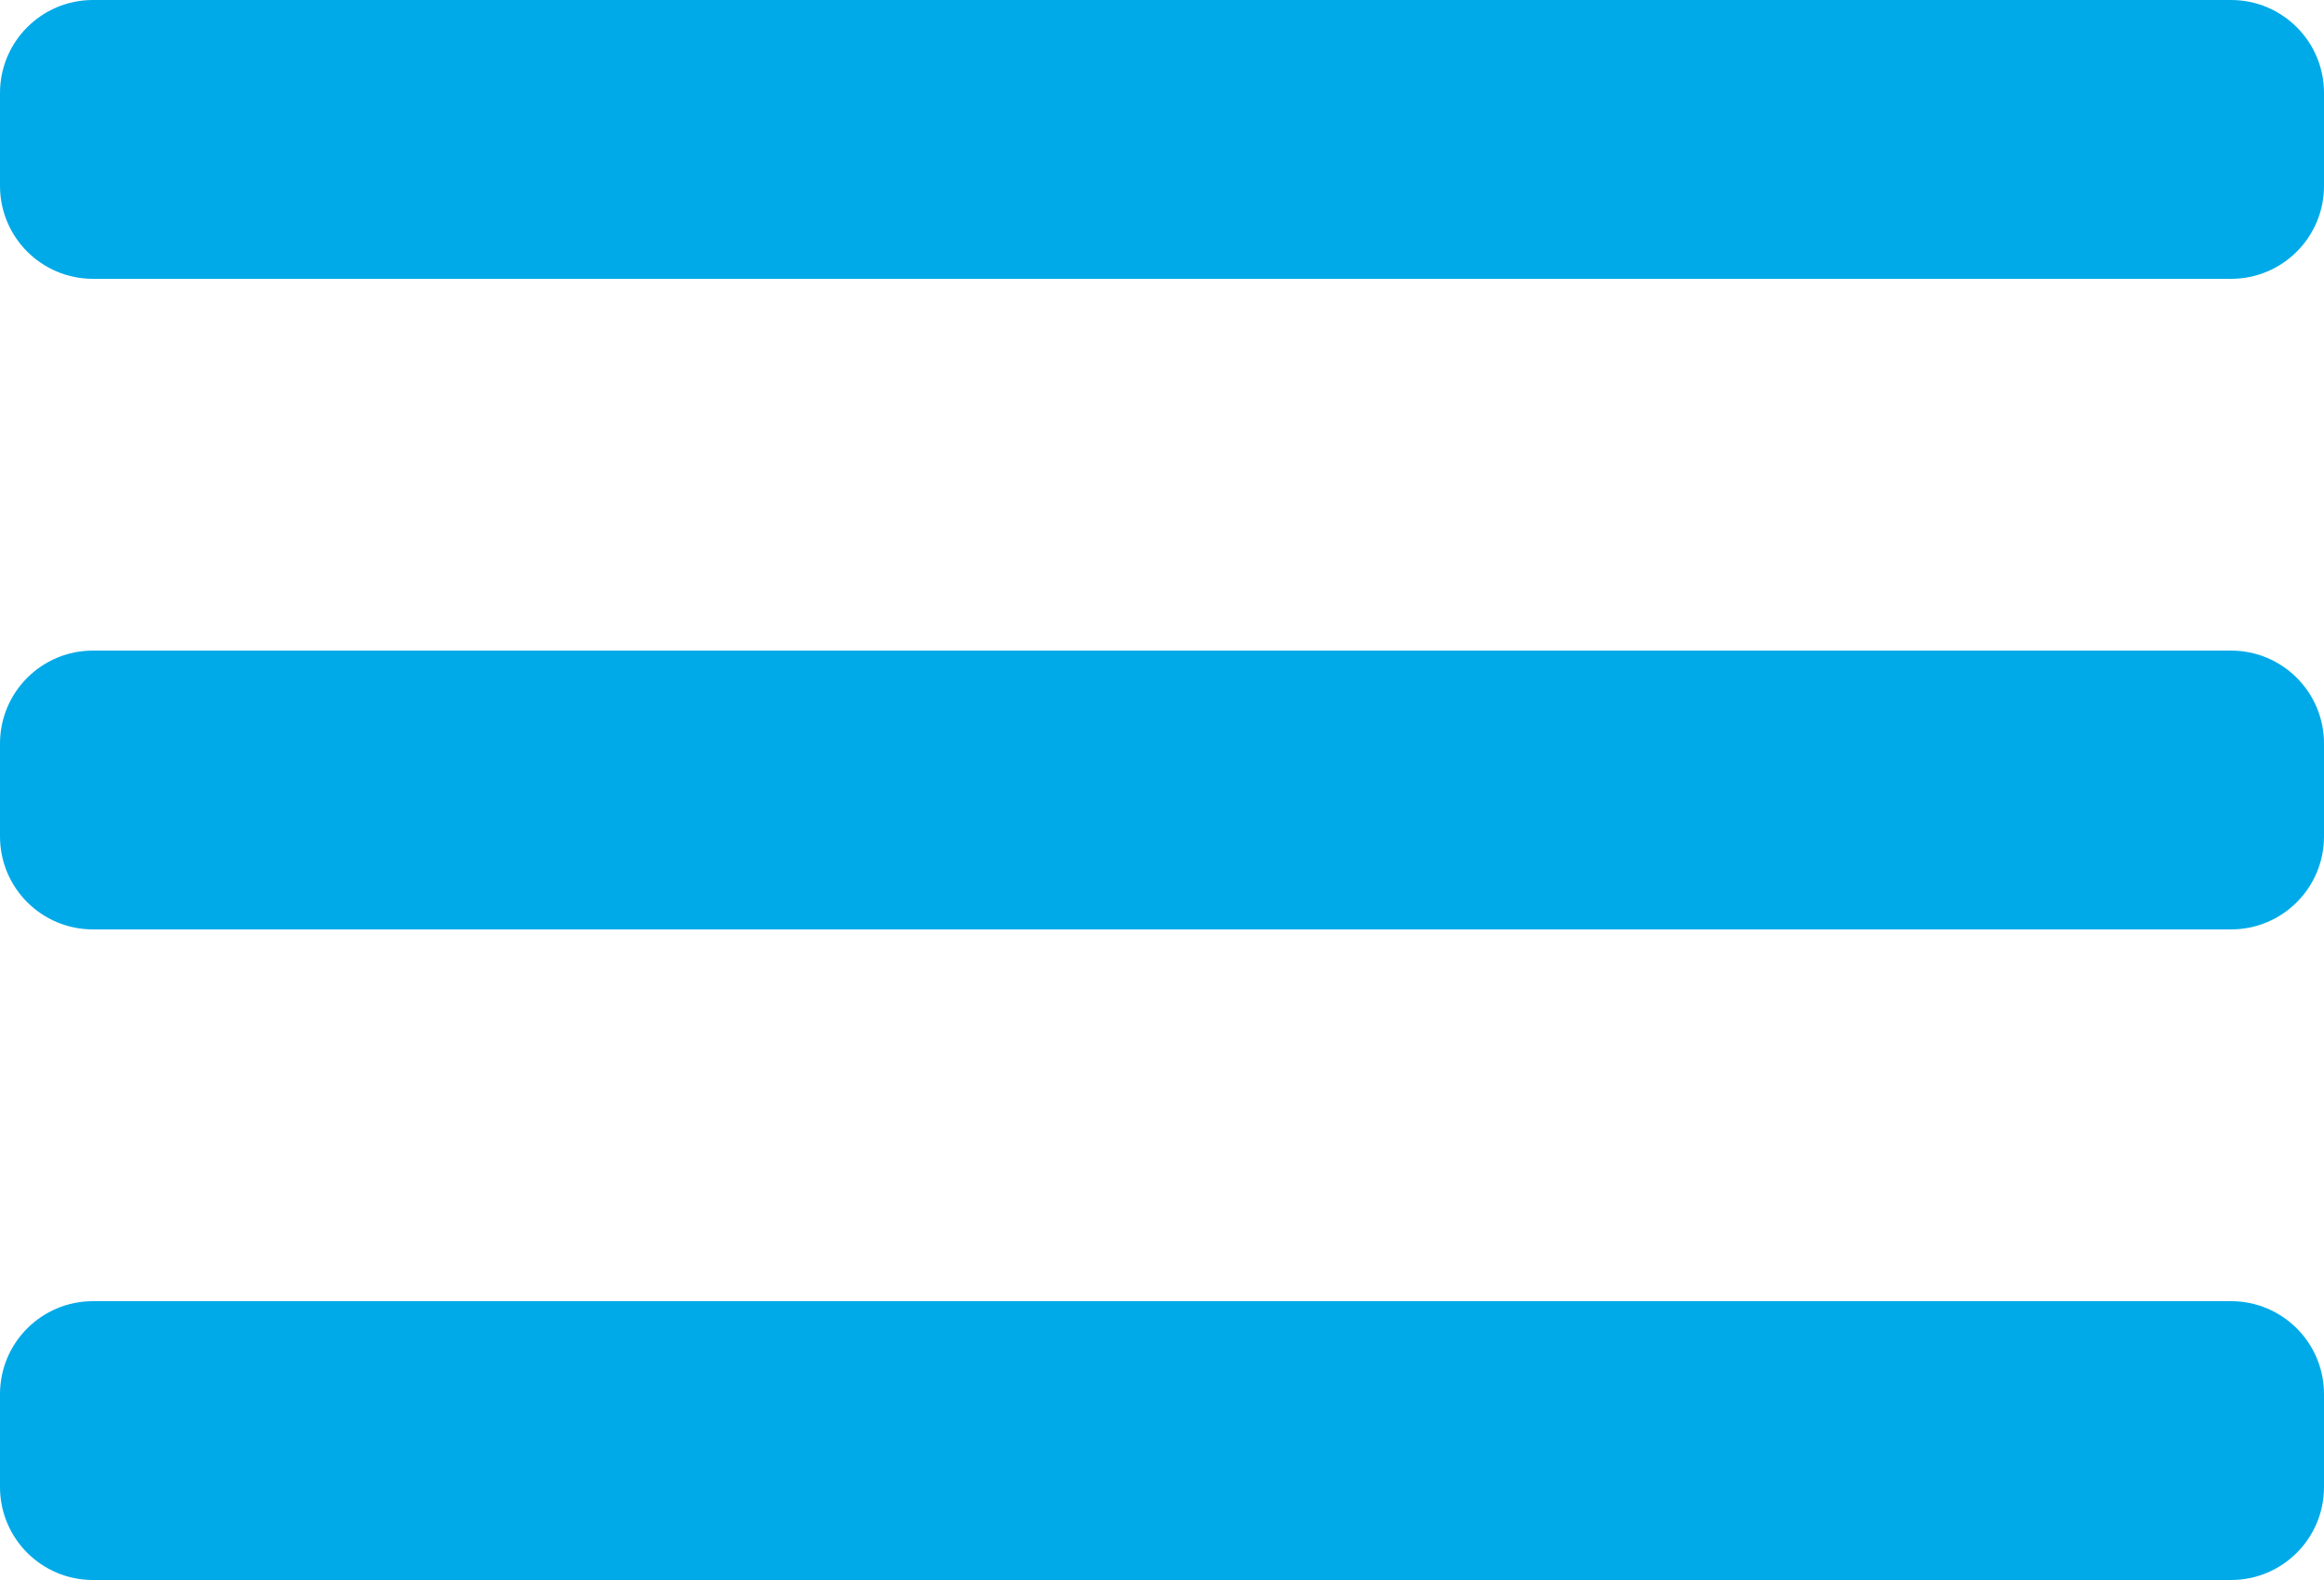 <?xml version="1.0" encoding="UTF-8"?> <svg xmlns="http://www.w3.org/2000/svg" width="50" height="34" viewBox="0 0 50 34" fill="none"> <g clip-path="url(#clip0_951_320)"> <path d="M48 0H2C0.895 0 0 0.895 0 2V4C0 5.105 0.895 6 2 6H48C49.105 6 50 5.105 50 4V2C50 0.895 49.105 0 48 0Z" fill="#00AAE8"></path> <path d="M48 14H2C0.895 14 0 14.895 0 16V18C0 19.105 0.895 20 2 20H48C49.105 20 50 19.105 50 18V16C50 14.895 49.105 14 48 14Z" fill="#00AAE8"></path> <path d="M48 28H2C0.895 28 0 28.895 0 30V32C0 33.105 0.895 34 2 34H48C49.105 34 50 33.105 50 32V30C50 28.895 49.105 28 48 28Z" fill="#00AAE8"></path> </g> <defs> <clipPath id="clip0_951_320"> <rect width="50" height="34" fill="white"></rect> </clipPath> </defs> </svg> 